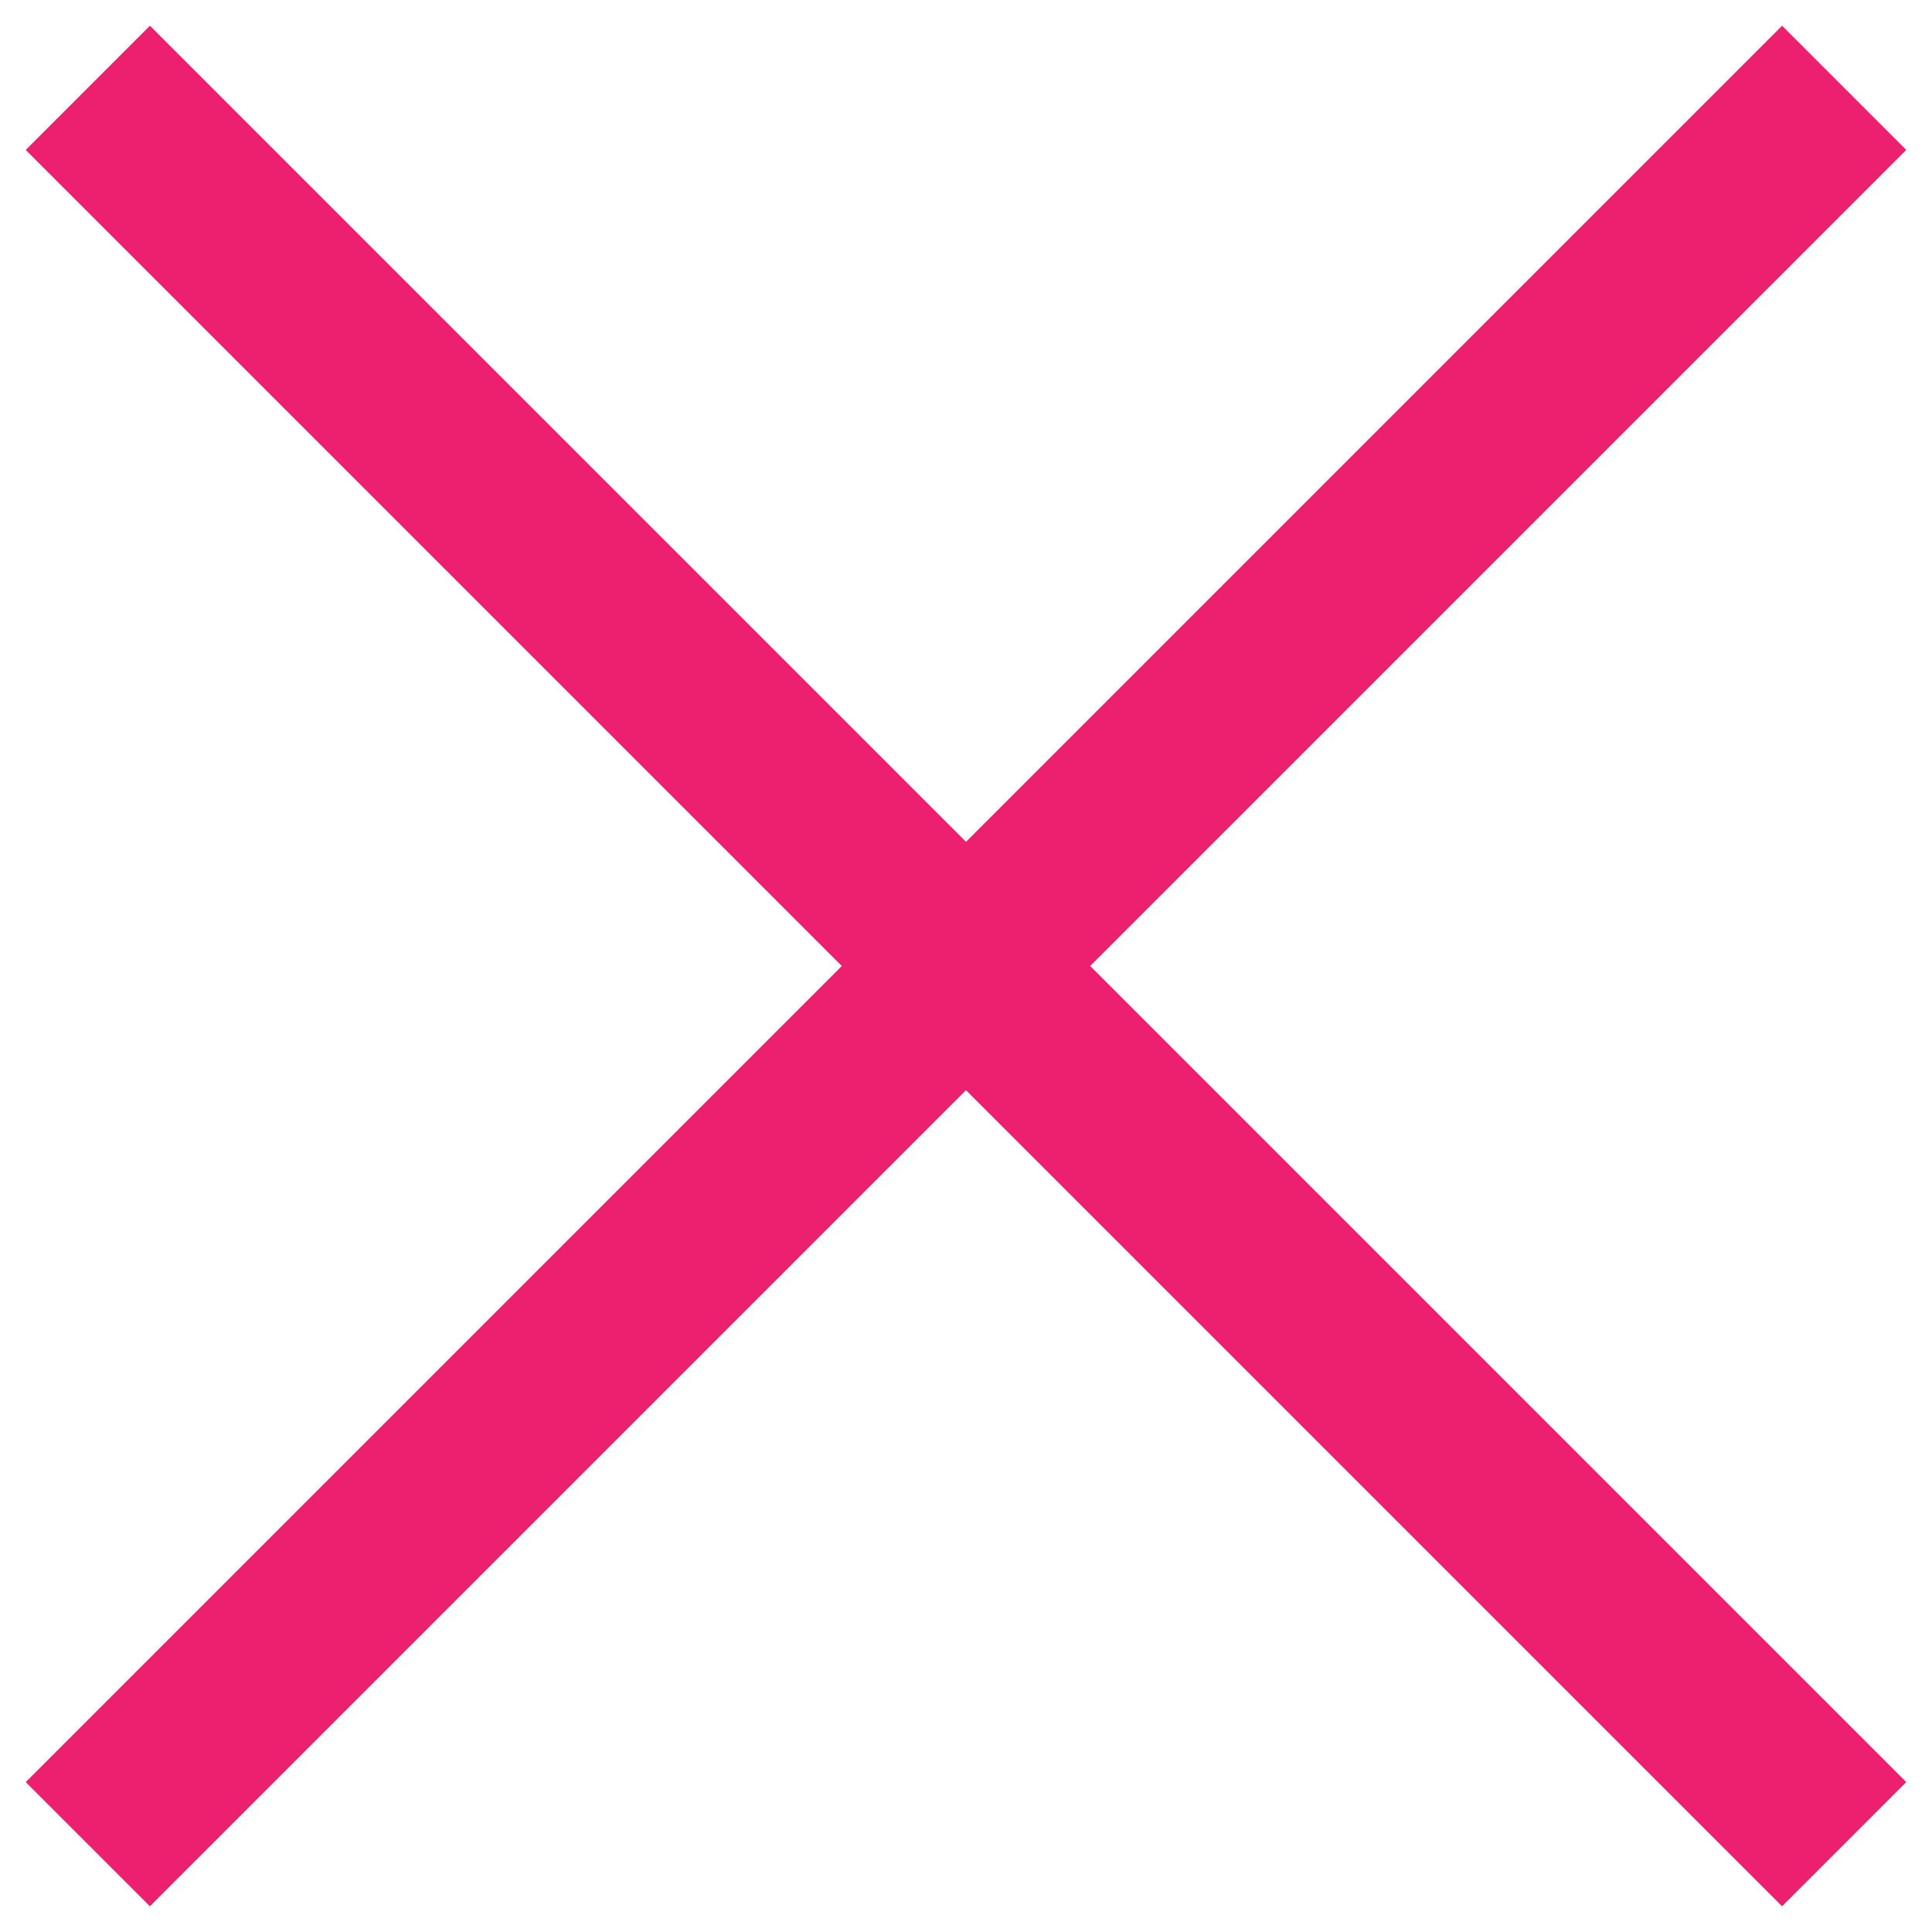<?xml version="1.0" encoding="utf-8"?>
<!-- Generator: Adobe Illustrator 15.0.0, SVG Export Plug-In  -->
<!DOCTYPE svg PUBLIC "-//W3C//DTD SVG 1.1//EN" "http://www.w3.org/Graphics/SVG/1.1/DTD/svg11.dtd">
<svg version="1.1"
	 xmlns="http://www.w3.org/2000/svg" xmlns:xlink="http://www.w3.org/1999/xlink" xmlns:a="http://ns.adobe.com/AdobeSVGViewerExtensions/3.0/"
	 x="0px" y="0px" width="22px" height="22px" viewBox="898 3274 22 22" enable-background="new 898 3274 22 22"
	 xml:space="preserve">
<defs>
</defs>
<path fill="none" stroke="#ed206f" stroke-width="2" stroke-miterlimit="10" d="M919,3275l-20,20 M899,3275l20,20"/>
<g display="none">
	<path display="inline" fill="#FF00FF" d="M100,6295H0V0h100V6295z M300,0H200v6295h100V0z M500,0H400v6295h100V0z M700,0H600v6295
		h100V0z M900,0H800v6295h100V0z M1100,0h-100v6295h100V0z"/>
	<path display="inline" fill="#FFFFFF" d="M1015,6280V15h70v6265H1015z M815,6280V15h70v6265H815z M615,6280V15h70v6265H615z
		 M415,6280V15h70v6265H415z M215,6280V15h70v6265H215z M15,6280V15h70v6265H15z"/>
</g>
<g display="none">
	<path display="inline" fill="#00FFFF" d="M200,6295H100V0h100V6295z M400,0H300v6295h100V0z M600,0H500v6295h100V0z M800,0H700
		v6295h100V0z M1000,0H900v6295h100V0z M1200,0h-100v6295h100V0z"/>
	<path display="inline" fill="#FFFFFF" d="M1115,6280V15h70v6265H1115z M915,6280V15h70v6265H915z M715,6280V15h70v6265H715z
		 M515,6280V15h70v6265H515z M315,6280V15h70v6265H315z M115,6280V15h70v6265H115z"/>
</g>
</svg>
